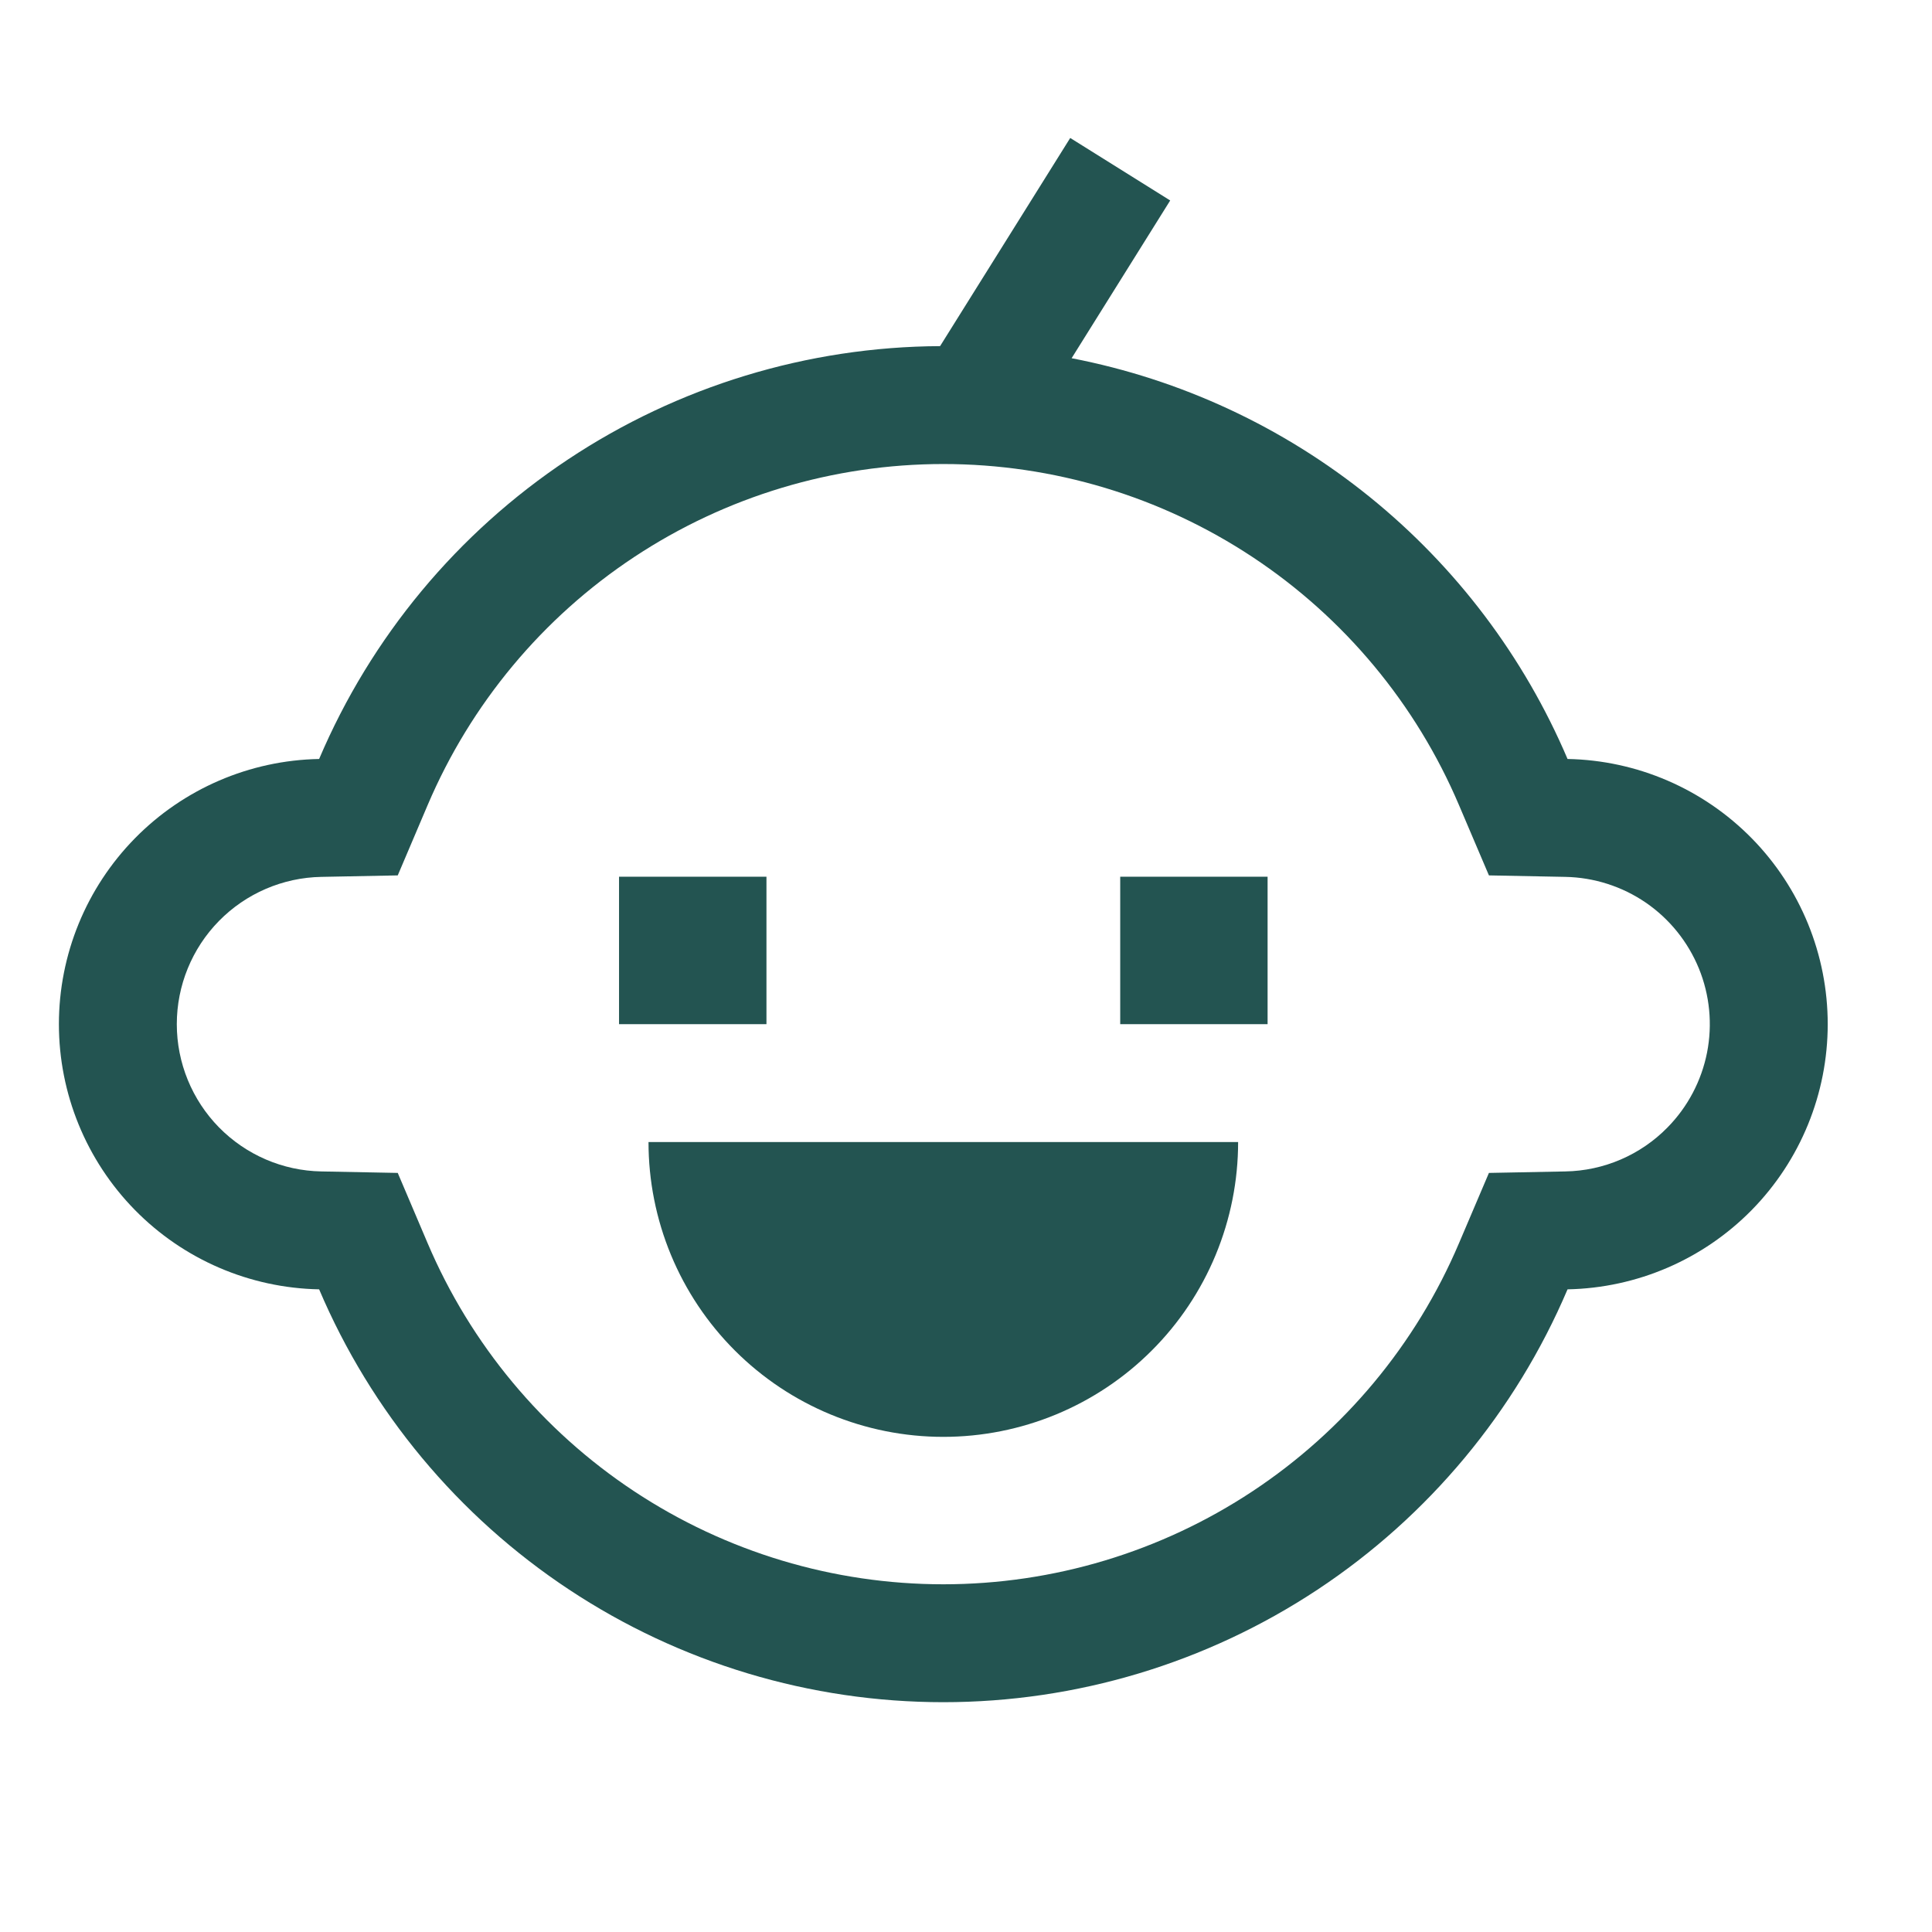 <svg width="39" height="39" viewBox="0 0 39 39" fill="none" xmlns="http://www.w3.org/2000/svg">
<path d="M31.643 15.321C30.764 13.256 29.391 11.439 27.645 10.028C25.9 8.618 23.835 7.657 21.632 7.231L23.622 4.047L21.604 2.785L18.977 6.987C16.302 7 13.689 7.796 11.462 9.277C9.234 10.758 7.489 12.859 6.442 15.321C5.04 15.347 3.704 15.923 2.722 16.924C1.74 17.925 1.189 19.271 1.189 20.674C1.189 22.076 1.74 23.423 2.722 24.424C3.704 25.425 5.04 26 6.442 26.027C7.493 28.499 9.248 30.607 11.489 32.089C13.729 33.571 16.356 34.361 19.042 34.361C21.729 34.361 24.355 33.571 26.596 32.089C28.836 30.607 30.591 28.499 31.643 26.027C33.045 26 34.38 25.425 35.363 24.424C36.345 23.423 36.895 22.076 36.895 20.674C36.895 19.271 36.345 17.925 35.363 16.924C34.38 15.923 33.045 15.347 31.643 15.321ZM33.662 22.758C33.118 23.314 32.376 23.634 31.597 23.647L30.056 23.677L29.452 25.095C28.584 27.138 27.134 28.88 25.283 30.104C23.432 31.328 21.262 31.981 19.042 31.981C16.823 31.981 14.653 31.328 12.802 30.104C10.951 28.88 9.501 27.138 8.632 25.095L8.029 23.677L6.487 23.647C5.708 23.633 4.966 23.313 4.42 22.757C3.875 22.201 3.569 21.453 3.569 20.674C3.569 19.895 3.875 19.147 4.42 18.591C4.966 18.035 5.708 17.715 6.487 17.701L8.029 17.671L8.632 16.253C9.501 14.21 10.951 12.468 12.802 11.244C14.653 10.02 16.823 9.367 19.042 9.367C21.262 9.367 23.432 10.02 25.283 11.244C27.134 12.468 28.584 14.21 29.452 16.253L30.056 17.671L31.597 17.701C32.178 17.712 32.743 17.893 33.223 18.221C33.702 18.55 34.074 19.012 34.294 19.549C34.514 20.087 34.571 20.678 34.459 21.248C34.346 21.818 34.07 22.343 33.662 22.758Z" fill="#235451"/>
<path d="M12.496 17.698H15.472V20.674H12.496V17.698ZM22.613 17.698H25.588V20.674H22.613V17.698ZM19.042 29.005C19.824 29.005 20.598 28.851 21.32 28.552C22.041 28.253 22.698 27.815 23.25 27.262C23.803 26.71 24.241 26.054 24.54 25.332C24.839 24.61 24.993 23.836 24.993 23.054H13.091C13.091 23.836 13.245 24.61 13.544 25.332C13.843 26.054 14.282 26.71 14.834 27.262C15.95 28.378 17.464 29.005 19.042 29.005Z" fill="#235451"/>
</svg>
